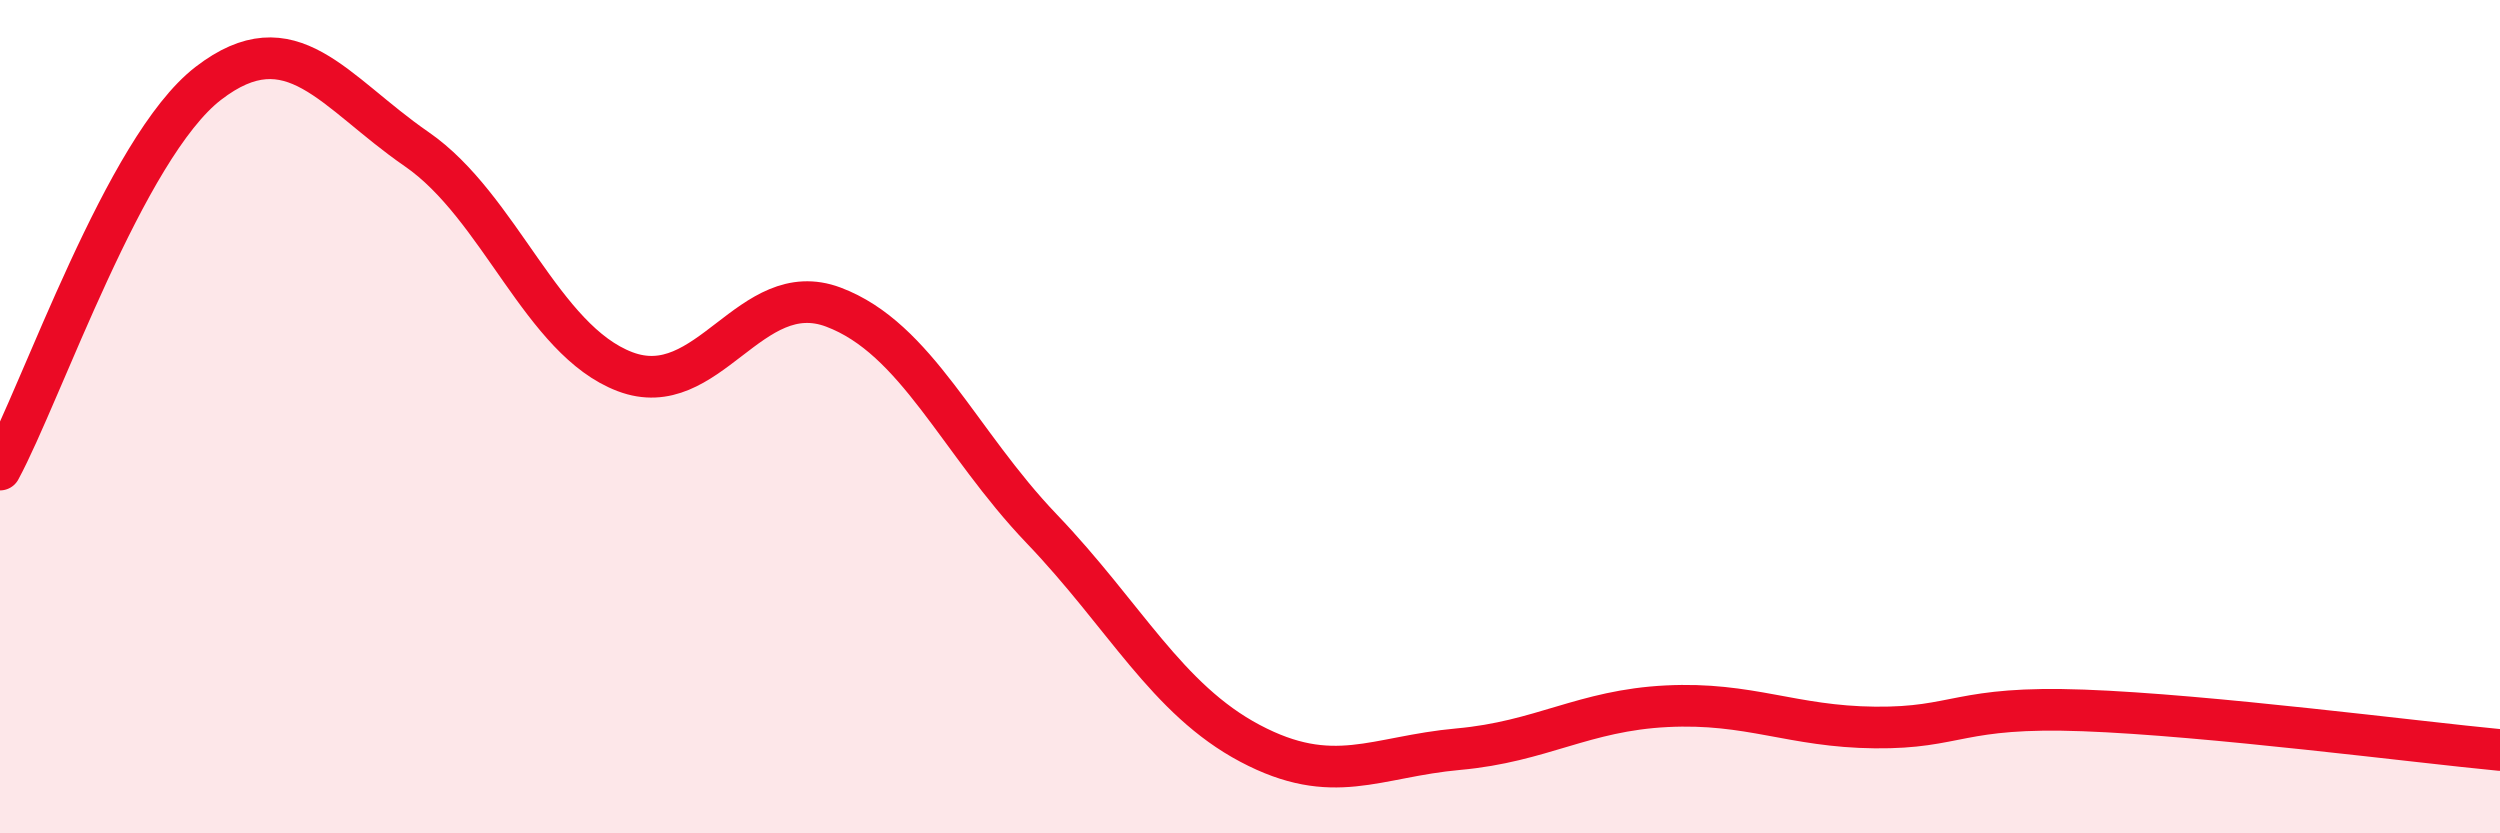 
    <svg width="60" height="20" viewBox="0 0 60 20" xmlns="http://www.w3.org/2000/svg">
      <path
        d="M 0,11.27 C 1,9.42 3,3.54 5,2 C 7,0.46 8,2.2 10,3.58 C 12,4.96 13,8.16 15,8.92 C 17,9.68 18,6.62 20,7.37 C 22,8.12 23,10.6 25,12.69 C 27,14.78 28,16.78 30,17.84 C 32,18.9 33,18.16 35,17.98 C 37,17.8 38,17.05 40,16.95 C 42,16.85 43,17.44 45,17.46 C 47,17.48 47,16.94 50,17.05 C 53,17.16 58,17.81 60,18L60 20L0 20Z"
        fill="#EB0A25"
        opacity="0.1"
        stroke-linecap="round"
        stroke-linejoin="round"
      />
      <path
        d="M 0,11.27 C 1,9.42 3,3.54 5,2 C 7,0.46 8,2.2 10,3.58 C 12,4.96 13,8.16 15,8.92 C 17,9.68 18,6.62 20,7.37 C 22,8.12 23,10.6 25,12.69 C 27,14.78 28,16.78 30,17.84 C 32,18.9 33,18.16 35,17.98 C 37,17.8 38,17.05 40,16.95 C 42,16.85 43,17.44 45,17.46 C 47,17.48 47,16.94 50,17.05 C 53,17.16 58,17.81 60,18"
        stroke="#EB0A25"
        stroke-width="1"
        fill="none"
        stroke-linecap="round"
        stroke-linejoin="round"
      />
    </svg>
  